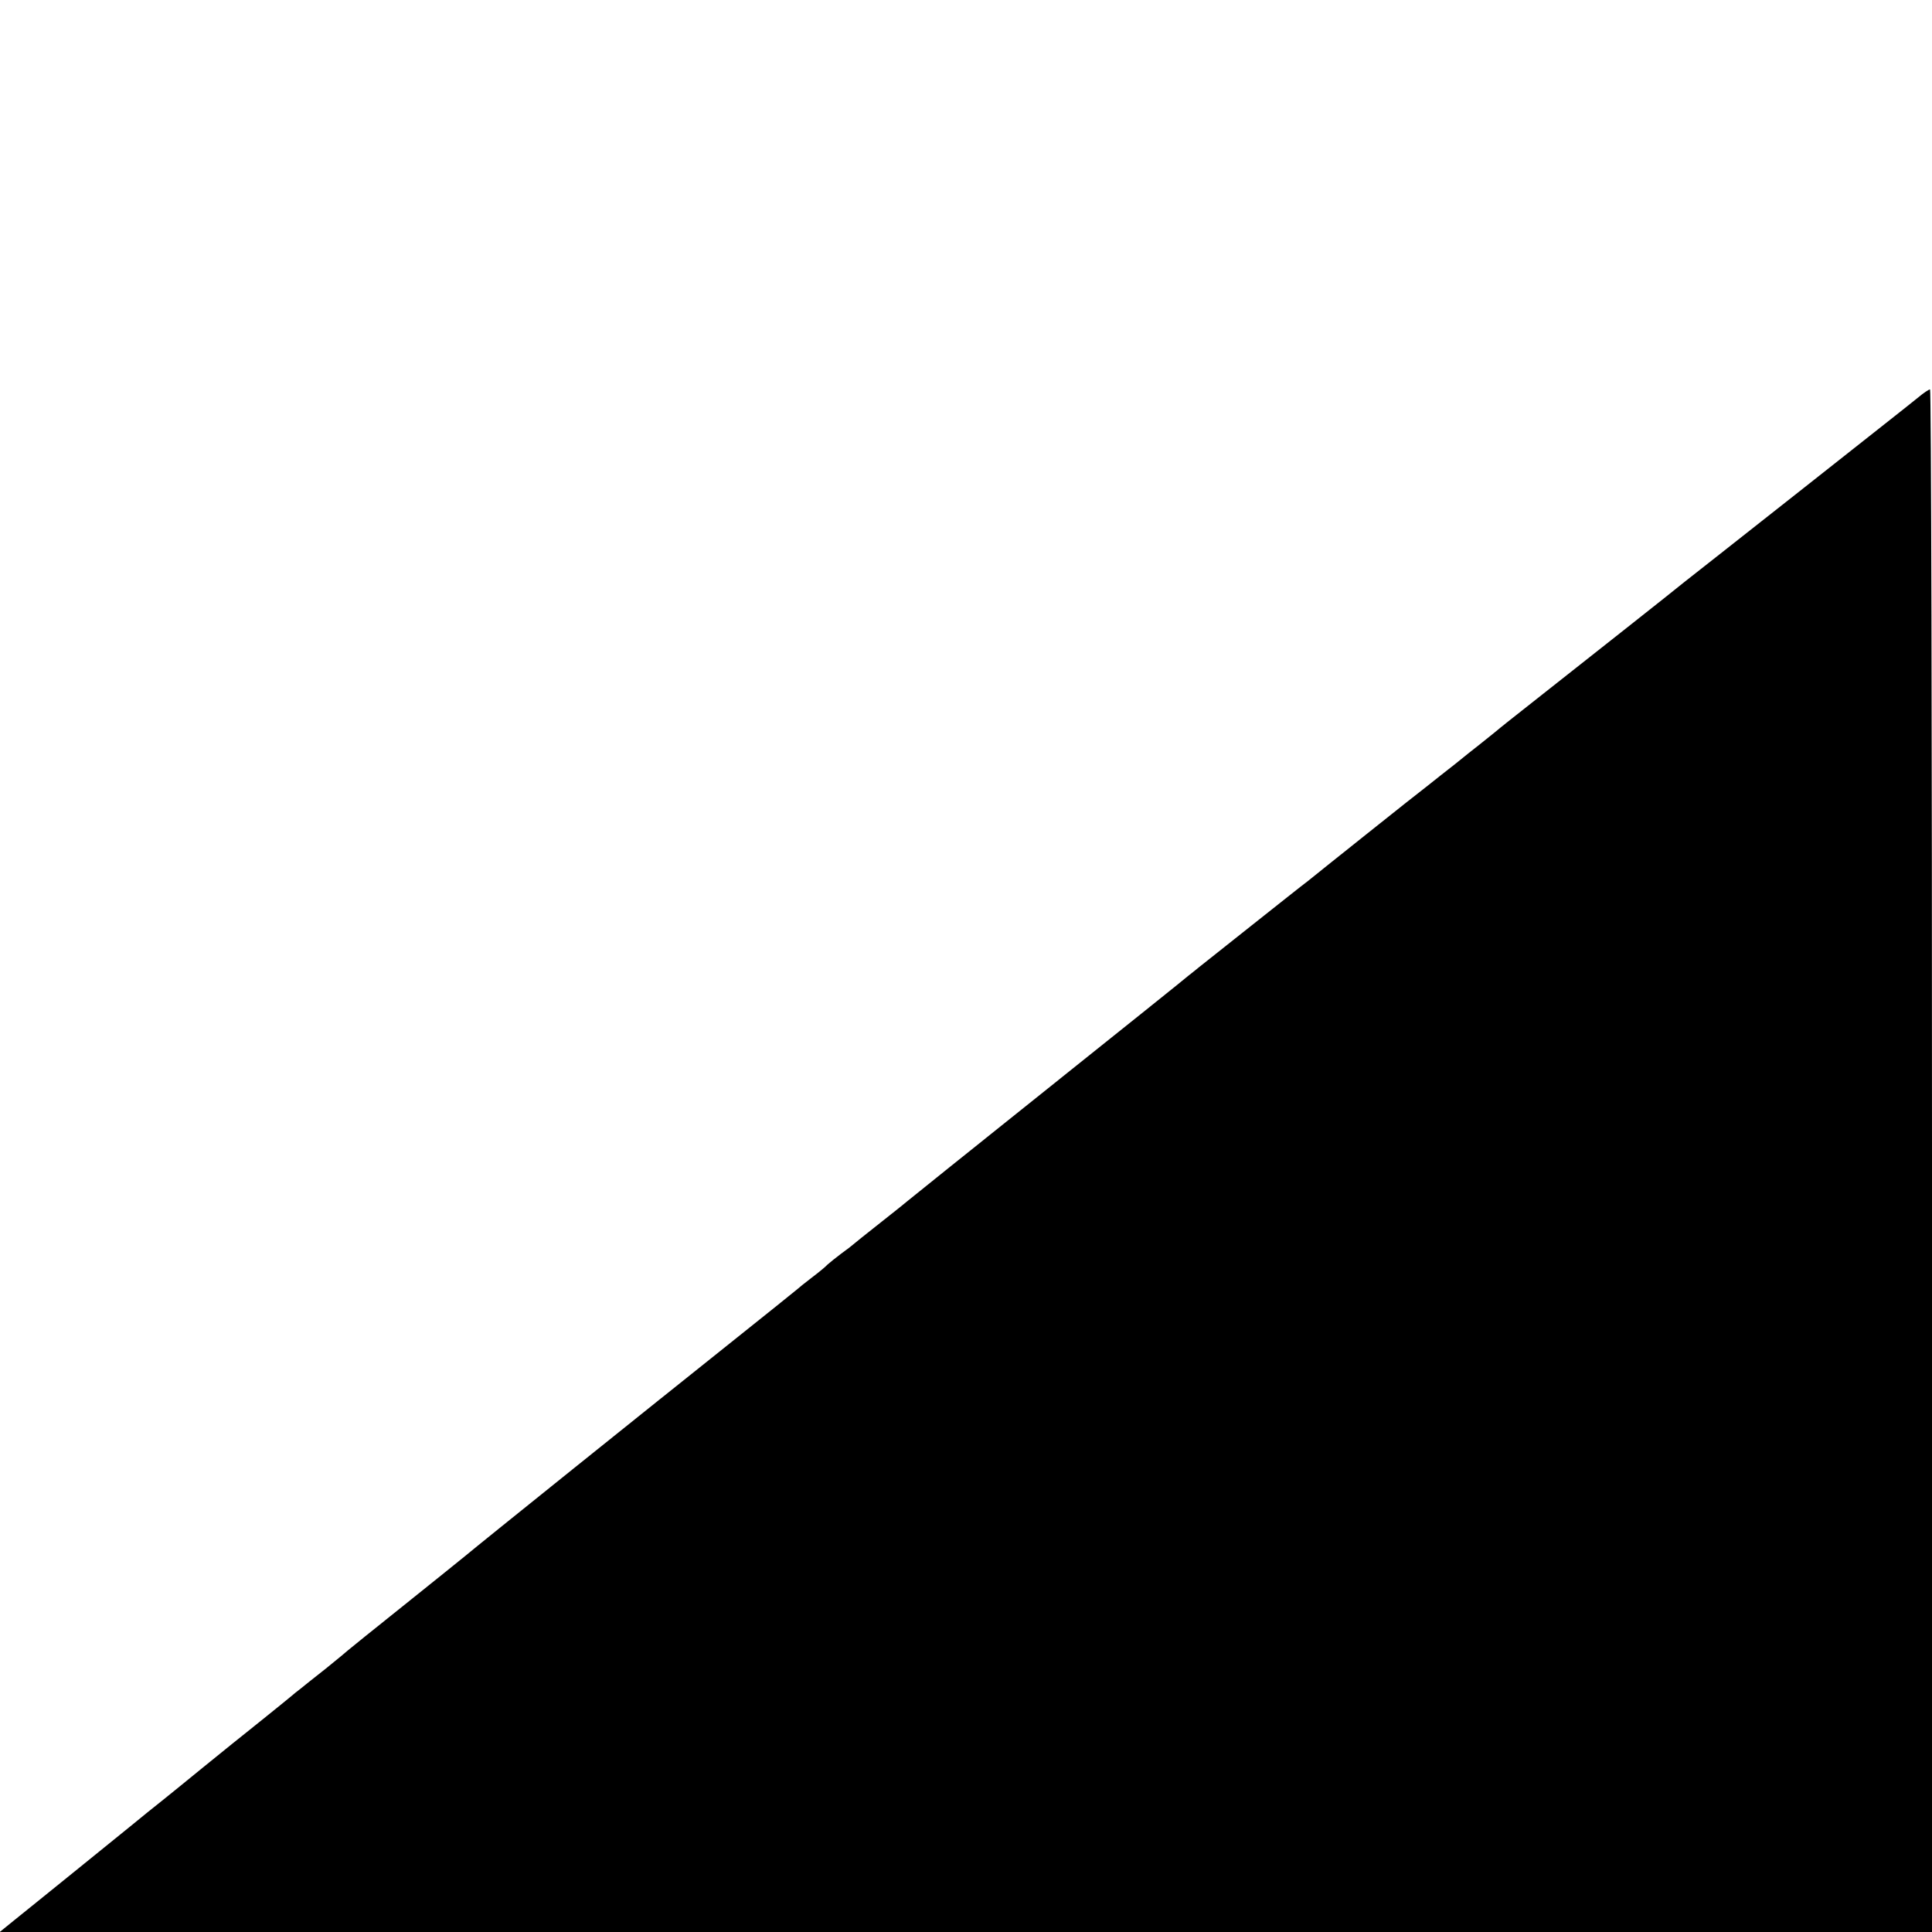 <?xml version="1.0" standalone="no"?>
<!DOCTYPE svg PUBLIC "-//W3C//DTD SVG 20010904//EN"
 "http://www.w3.org/TR/2001/REC-SVG-20010904/DTD/svg10.dtd">
<svg version="1.0" xmlns="http://www.w3.org/2000/svg"
 width="700pt" height="700pt" viewBox="0 0 700 700"
 preserveAspectRatio="xMidYMid meet">
<g transform="translate(0,700) scale(0.1,-0.1)"
fill="#000000" stroke="none">
<path d="M6950 5560 c-19 -16 -215 -170 -435 -344 -220 -173 -404 -319 -410
-323 -21 -18 -386 -306 -490 -388 -165 -130 -176 -139 -195 -155 -10 -8 -35
-28 -56 -45 -21 -16 -63 -50 -94 -75 -32 -25 -74 -58 -95 -75 -21 -16 -121
-95 -221 -175 -100 -80 -197 -157 -215 -172 -19 -14 -108 -85 -199 -157 -91
-72 -178 -141 -194 -154 -15 -12 -33 -27 -40 -32 -6 -6 -236 -190 -511 -410
-275 -220 -502 -402 -505 -405 -3 -3 -48 -39 -100 -80 -52 -41 -97 -77 -100
-80 -3 -3 -21 -17 -42 -32 -20 -15 -42 -33 -50 -40 -7 -8 -33 -29 -58 -48 -25
-19 -47 -37 -50 -40 -3 -3 -124 -100 -268 -215 -236 -188 -886 -710 -937 -753
-11 -9 -110 -89 -220 -177 -110 -88 -202 -162 -205 -165 -3 -3 -39 -33 -80
-66 -41 -32 -83 -66 -93 -74 -11 -8 -24 -19 -31 -25 -6 -5 -56 -46 -111 -90
-55 -44 -150 -120 -211 -170 -60 -49 -130 -106 -154 -125 -24 -19 -69 -55 -99
-80 -31 -25 -128 -104 -216 -175 -88 -71 -184 -149 -213 -172 l-53 -43 3501 0
3500 0 0 2795 c0 1537 -3 2795 -7 2794 -5 0 -24 -13 -43 -29z"/>
</g>
</svg>
